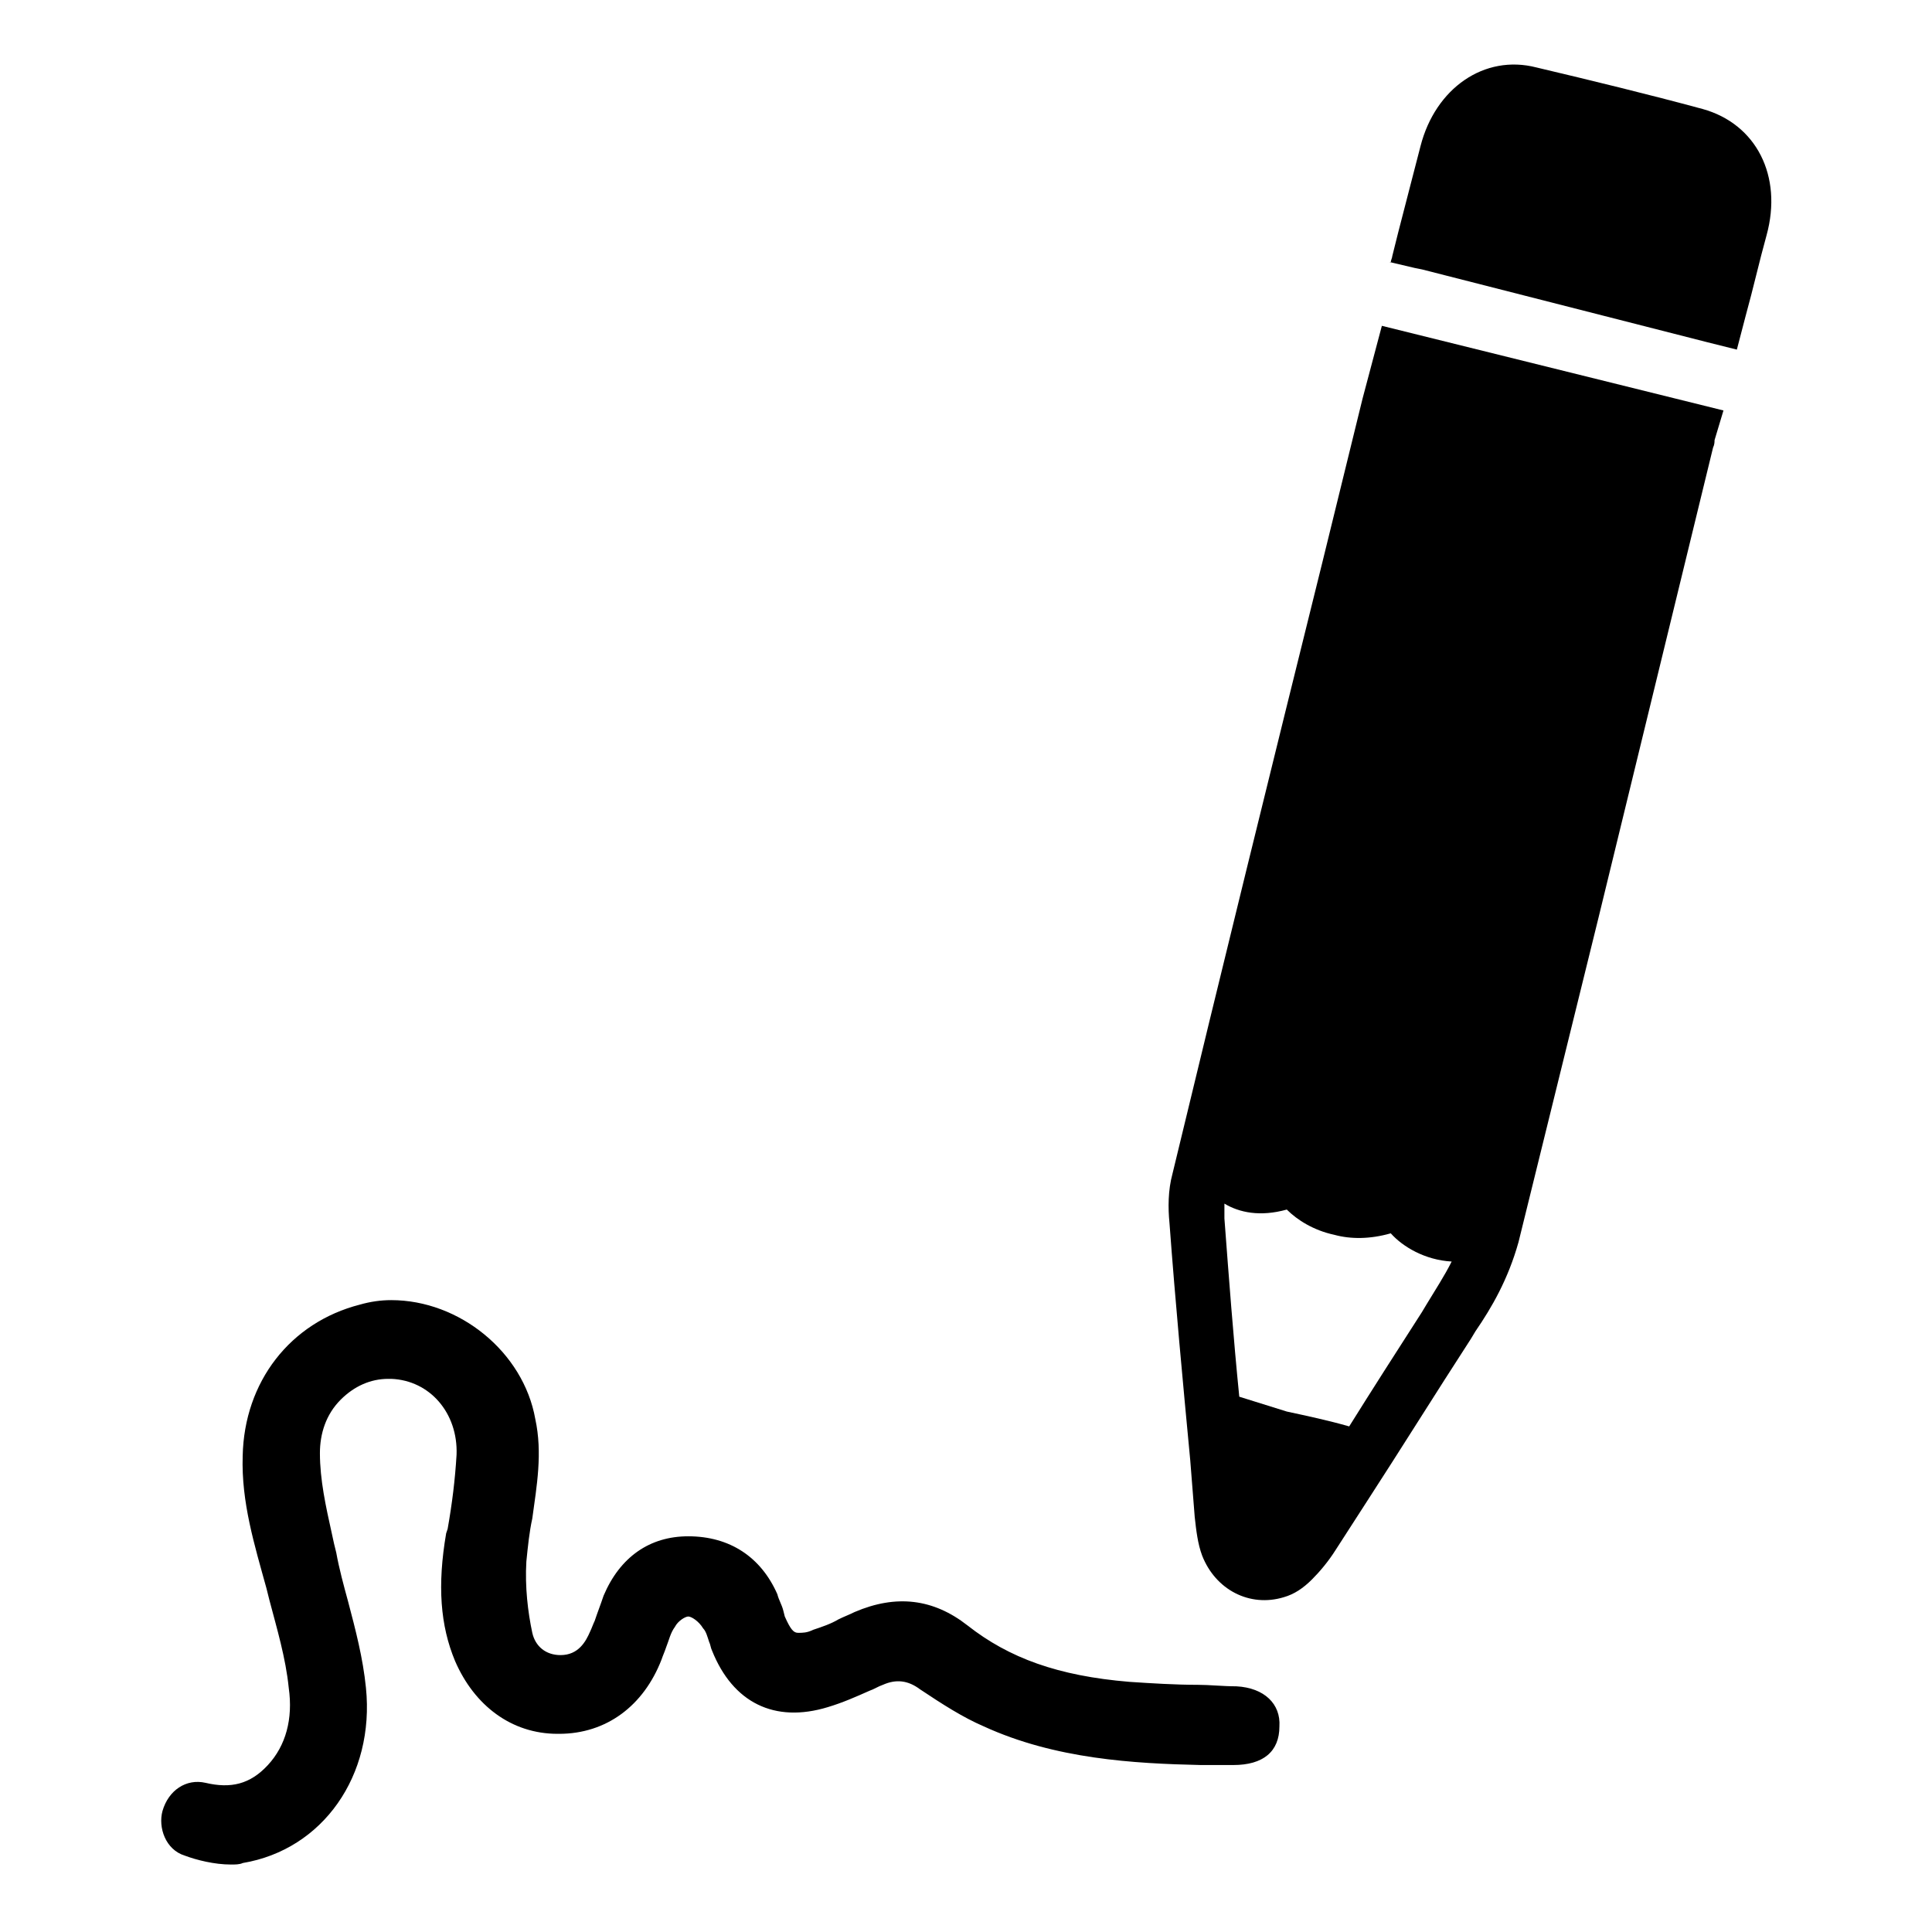 <?xml version="1.0" encoding="UTF-8"?>
<!-- Uploaded to: SVG Repo, www.svgrepo.com, Generator: SVG Repo Mixer Tools -->
<svg fill="#000000" width="800px" height="800px" version="1.1" viewBox="144 144 512 512" xmlns="http://www.w3.org/2000/svg">
 <g>
  <path d="m471.63 590.89c-3.543 0-7.086-0.395-10.234-0.395-5.902 0-12.203-0.395-18.105-0.789-18.895-1.574-31.883-6.297-42.902-14.957-9.055-7.086-18.895-8.266-29.914-3.543-1.574 0.789-2.754 1.18-4.328 1.969-1.969 1.18-4.328 1.969-6.691 2.754-1.574 0.789-2.754 0.789-3.938 0.789-1.18 0-1.969-0.789-3.543-4.328l-0.395-1.574c-0.395-1.574-1.18-2.754-1.574-4.328-4.328-9.84-12.594-15.352-23.617-15.352-10.234 0-18.105 5.512-22.434 15.742-0.789 2.363-1.574 4.328-2.363 6.691-0.395 0.789-0.789 1.969-1.18 2.754-1.18 2.754-3.148 6.297-7.871 6.297-3.938 0-6.691-2.363-7.477-5.902-1.18-5.512-1.969-12.203-1.574-18.895 0.395-3.938 0.789-7.871 1.574-11.414 1.18-8.66 2.754-17.32 0.789-26.371-3.148-17.711-20.074-31.488-38.18-31.488-2.754 0-5.512 0.395-8.266 1.18-18.5 4.723-30.699 20.469-31.094 40.148-0.395 12.203 3.148 23.617 6.297 35.031l0.789 3.148c1.969 7.477 4.328 15.352 5.117 23.223 1.18 8.266-0.789 15.352-5.512 20.469-4.723 5.117-9.84 6.297-16.531 4.723-5.117-1.18-9.84 1.969-11.414 7.477-1.18 4.328 0.789 10.234 5.902 11.809 3.148 1.18 7.871 2.363 12.203 2.363 1.18 0 2.363 0 3.148-0.395 21.254-3.543 35.031-23.223 32.668-46.445-0.789-7.871-2.754-15.352-4.723-22.828-1.18-4.328-2.363-8.66-3.148-12.988-0.395-1.574-0.789-3.148-1.18-5.117-1.574-7.086-3.148-14.168-3.148-21.254 0-5.117 1.574-10.234 5.512-14.168 3.543-3.543 7.871-5.512 12.594-5.512h0.789c10.234 0.395 17.711 9.055 17.32 20.074-0.395 6.691-1.18 12.988-2.363 19.68l-0.395 1.18c-2.363 13.777-1.574 24.402 2.363 33.852 5.117 11.809 14.957 19.285 27.16 19.285h0.395c12.594 0 22.434-7.477 27.16-19.68 0.395-1.18 0.789-1.969 1.18-3.148 0.789-1.969 1.18-3.938 2.363-5.512 0.789-1.574 2.754-2.754 3.543-2.754s2.754 1.18 3.938 3.148c0.789 0.789 1.18 2.363 1.574 3.543 0.395 0.789 0.395 1.574 0.789 2.363 5.512 13.777 16.531 19.285 30.699 14.957 3.938-1.18 7.477-2.754 11.02-4.328 1.18-0.395 2.363-1.18 3.543-1.574 3.543-1.574 6.691-1.18 9.84 1.18 5.902 3.938 11.414 7.477 16.926 9.84 18.895 8.66 39.754 9.84 57.465 10.234h8.66c7.871 0 12.203-3.543 12.203-10.234 0.379-5.906-3.949-10.234-11.43-10.629z"/>
  <path d="m595.23 172.89c-14.562-3.938-29.125-7.477-44.082-11.02-13.777-3.543-26.766 5.512-30.699 20.859-1.969 7.477-3.938 15.352-5.902 22.828l-1.574 6.297c0 0.395-0.395 1.18-0.395 1.574h-0.395l6.691 1.574 1.969 0.395 75.57 19.285 7.871 1.969 2.363-9.055c1.969-7.086 3.543-14.168 5.512-21.254 4.324-15.742-2.762-29.516-16.93-33.453z"/>
  <path d="m505.09 249.64-10.629 43.297c-13.379 53.922-26.762 108.24-39.75 162.16-1.18 4.328-1.18 9.055-0.789 12.988 1.574 21.254 3.543 42.117 5.512 62.977l1.18 14.957c0.395 3.543 0.789 7.086 1.969 10.234 3.543 9.055 12.594 13.777 21.648 11.02 2.754-0.789 5.117-2.363 7.477-4.723 1.969-1.969 4.328-4.723 6.297-7.871l7.871-12.203c9.445-14.562 18.5-29.125 27.945-43.691l1.18-1.969c4.328-6.297 8.66-13.777 11.414-23.617 7.086-28.734 14.168-57.465 21.254-86.199l30.309-124.38c0.395-0.789 0.395-1.574 0.395-1.969l2.363-7.871-90.527-22.434zm23.617 228.68c-1.969 3.938-4.328 7.477-6.691 11.414l-1.18 1.969c-7.086 11.02-13.383 20.859-19.285 30.309-5.512-1.574-11.02-2.754-16.531-3.938l-12.598-3.934c-1.574-15.742-2.754-31.488-3.938-47.23v-3.938c3.938 2.363 9.445 3.543 16.531 1.574 2.754 2.754 7.086 5.512 12.594 6.691 4.328 1.18 9.445 1.18 14.957-0.395 3.152 3.543 9.055 7.082 16.141 7.477z"/>
 </g>
</svg>